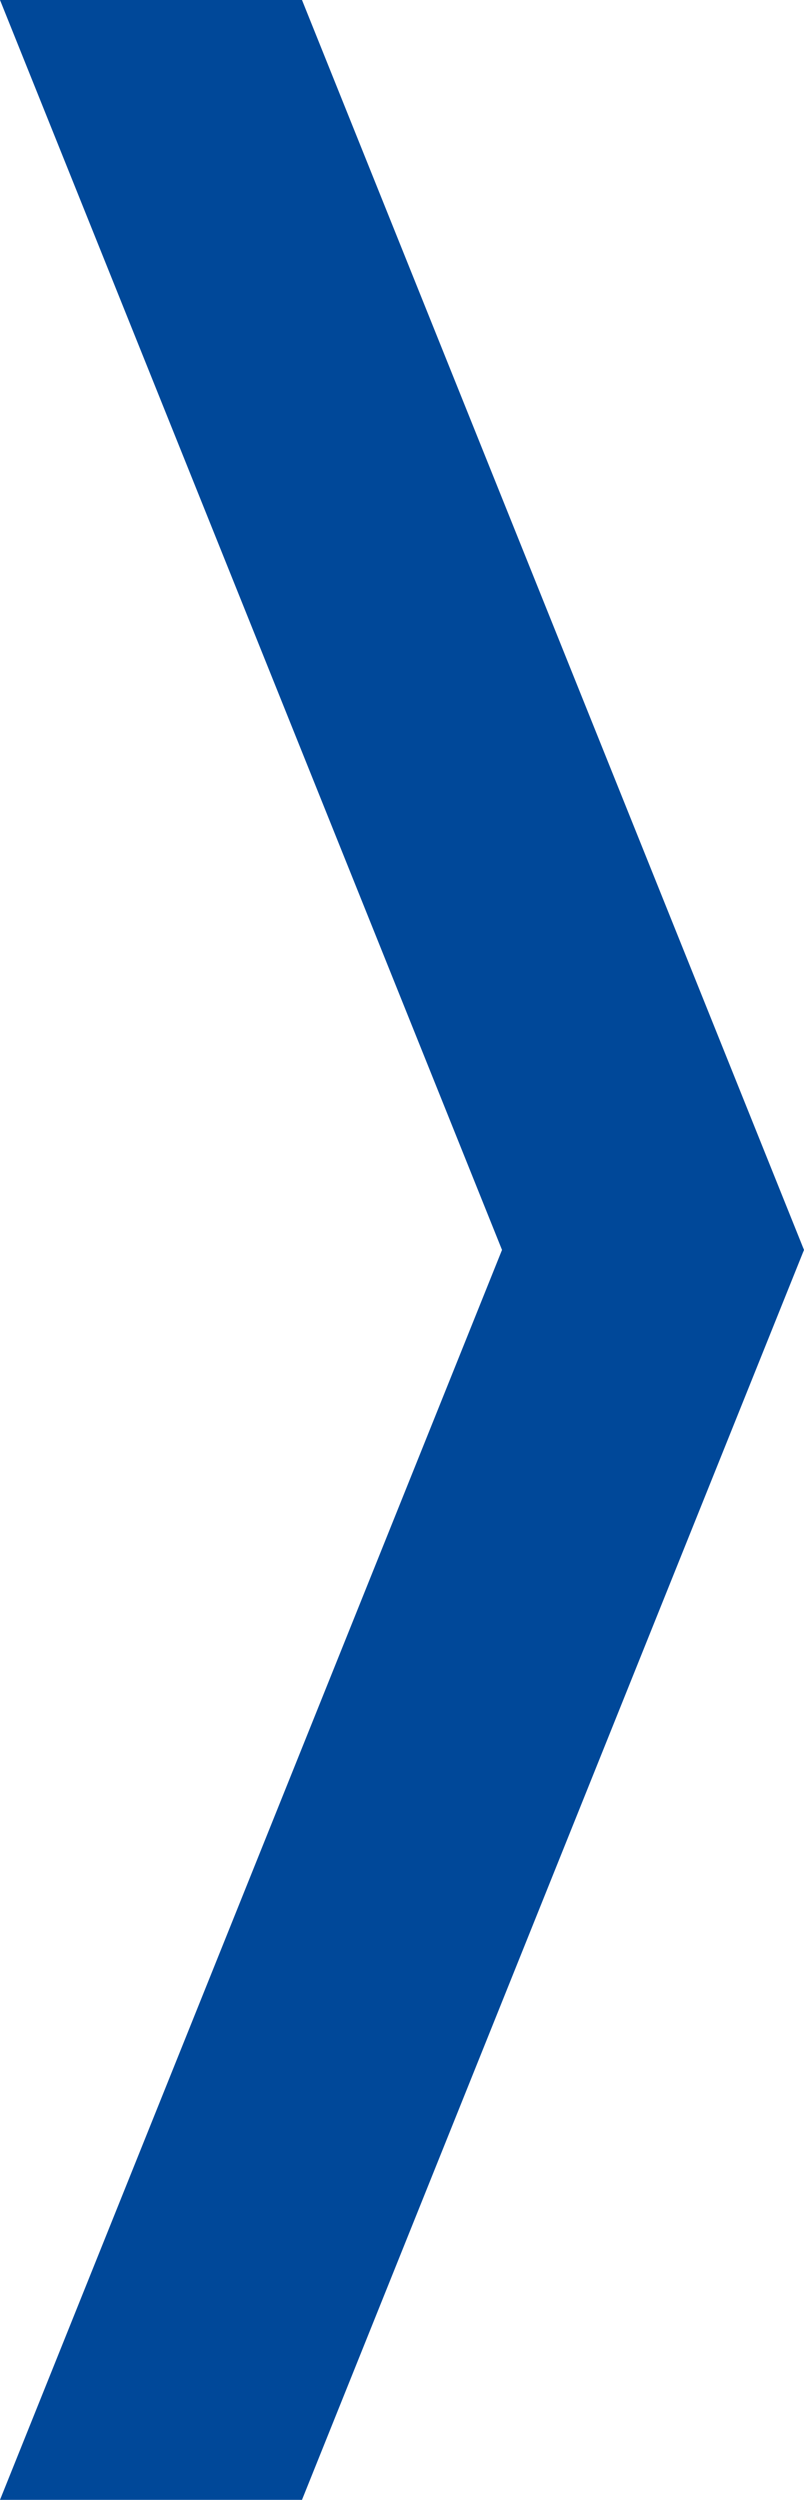 <?xml version="1.0" encoding="utf-8"?>
<!-- Generator: Adobe Illustrator 16.0.0, SVG Export Plug-In . SVG Version: 6.00 Build 0)  -->
<!DOCTYPE svg PUBLIC "-//W3C//DTD SVG 1.1//EN" "http://www.w3.org/Graphics/SVG/1.1/DTD/svg11.dtd">
<svg version="1.1" id="Capa_1" xmlns="http://www.w3.org/2000/svg" xmlns:xlink="http://www.w3.org/1999/xlink" x="0px" y="0px"
	 width="4.1px" height="12.742px" viewBox="0 0 4.1 12.742" enable-background="new 0 0 4.1 12.742" xml:space="preserve">
<polygon fill="#004899" points="4.1,6.371 1.54,0 0,0 2.56,6.371 0,12.742 1.54,12.742 "/>
</svg>
